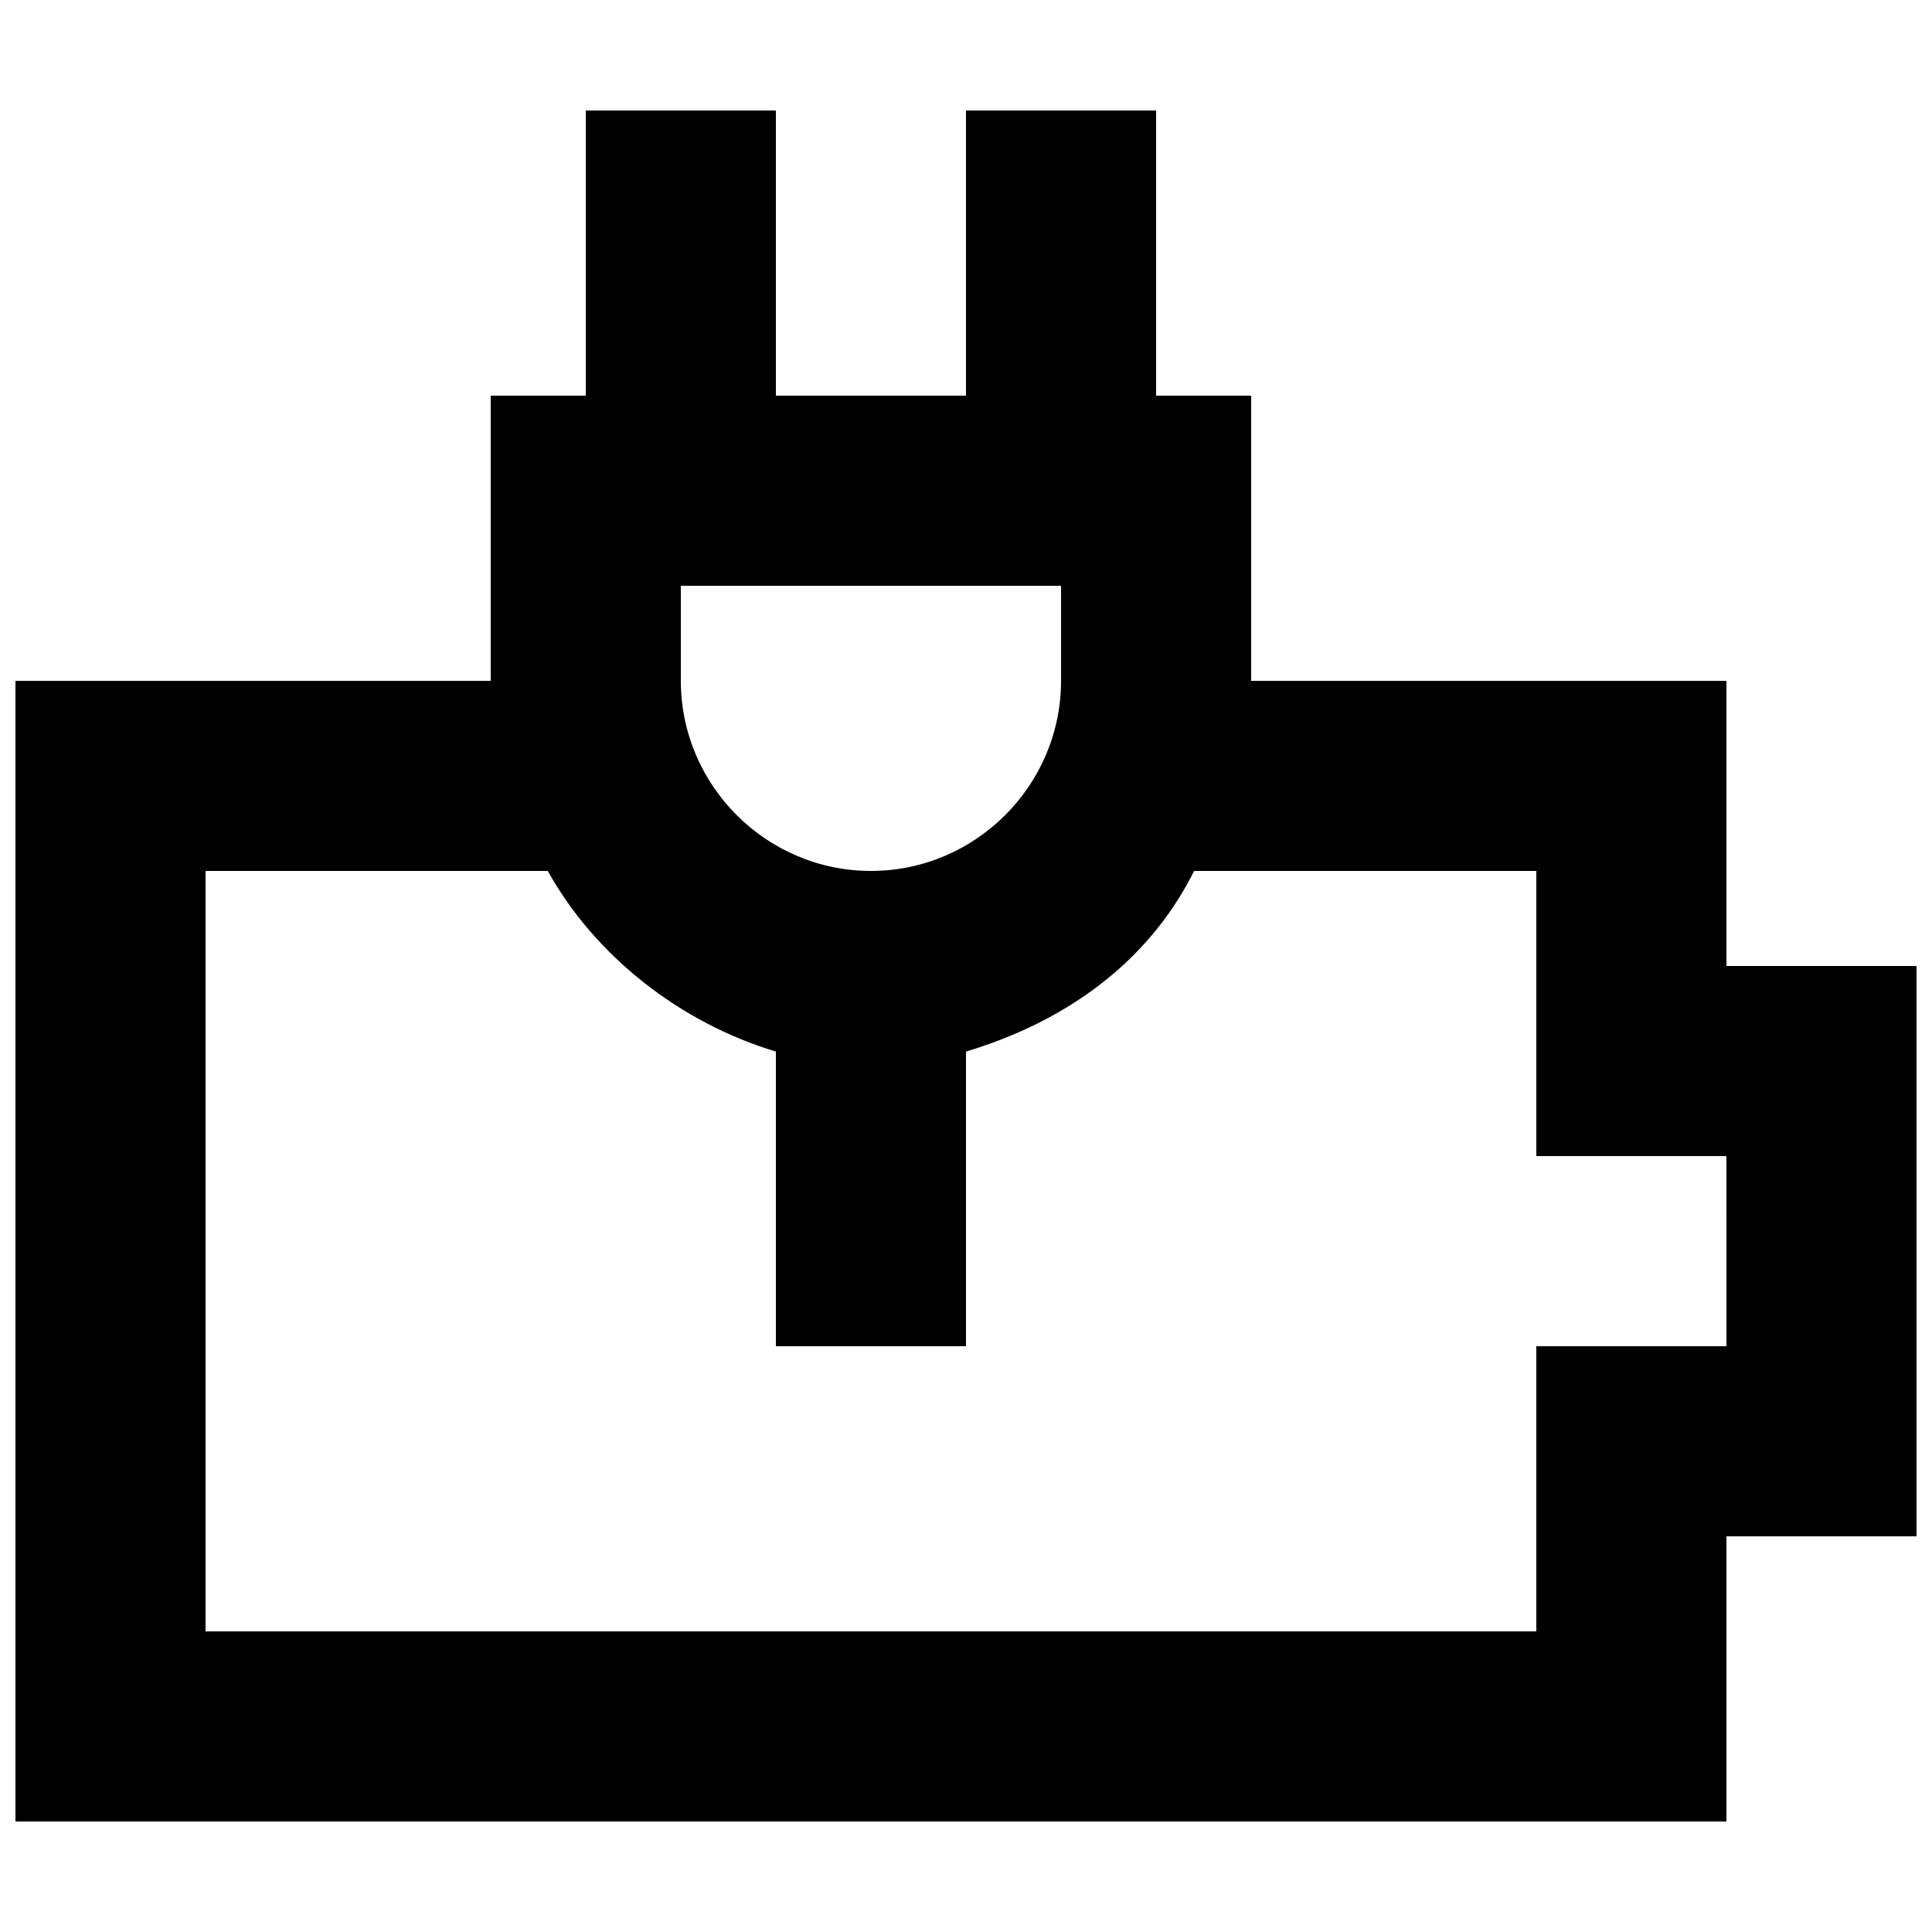 <?xml version="1.0" encoding="UTF-8"?>
<!-- Uploaded to: SVG Repo, www.svgrepo.com, Generator: SVG Repo Mixer Tools -->
<svg width="800px" height="800px" version="1.1" viewBox="144 144 512 512" xmlns="http://www.w3.org/2000/svg">
 <defs>
  <clipPath id="a">
   <path d="m148.09 173h503.81v454h-503.81z"/>
  </clipPath>
 </defs>
 <g clip-path="url(#a)">
  <path d="m601.52 400v-75.574h-125.95v-75.57h-25.191v-75.57h-50.383v75.57h-50.379v-75.57h-50.379v75.57h-25.191v75.57h-125.95v302.29h453.43v-75.57h50.383v-151.14zm-226.71-25.191c-27.711 0-50.383-22.672-50.383-50.383v-25.188h100.76v25.191c0 27.707-22.672 50.379-50.379 50.379zm226.71 125.95h-50.383v75.57h-352.66v-201.52h90.688c12.59 22.672 35.262 40.305 60.453 47.863v78.09h50.383v-78.09c25.191-7.559 47.863-22.672 60.457-47.863h90.684v75.57h50.383z"/>
 </g>
</svg>